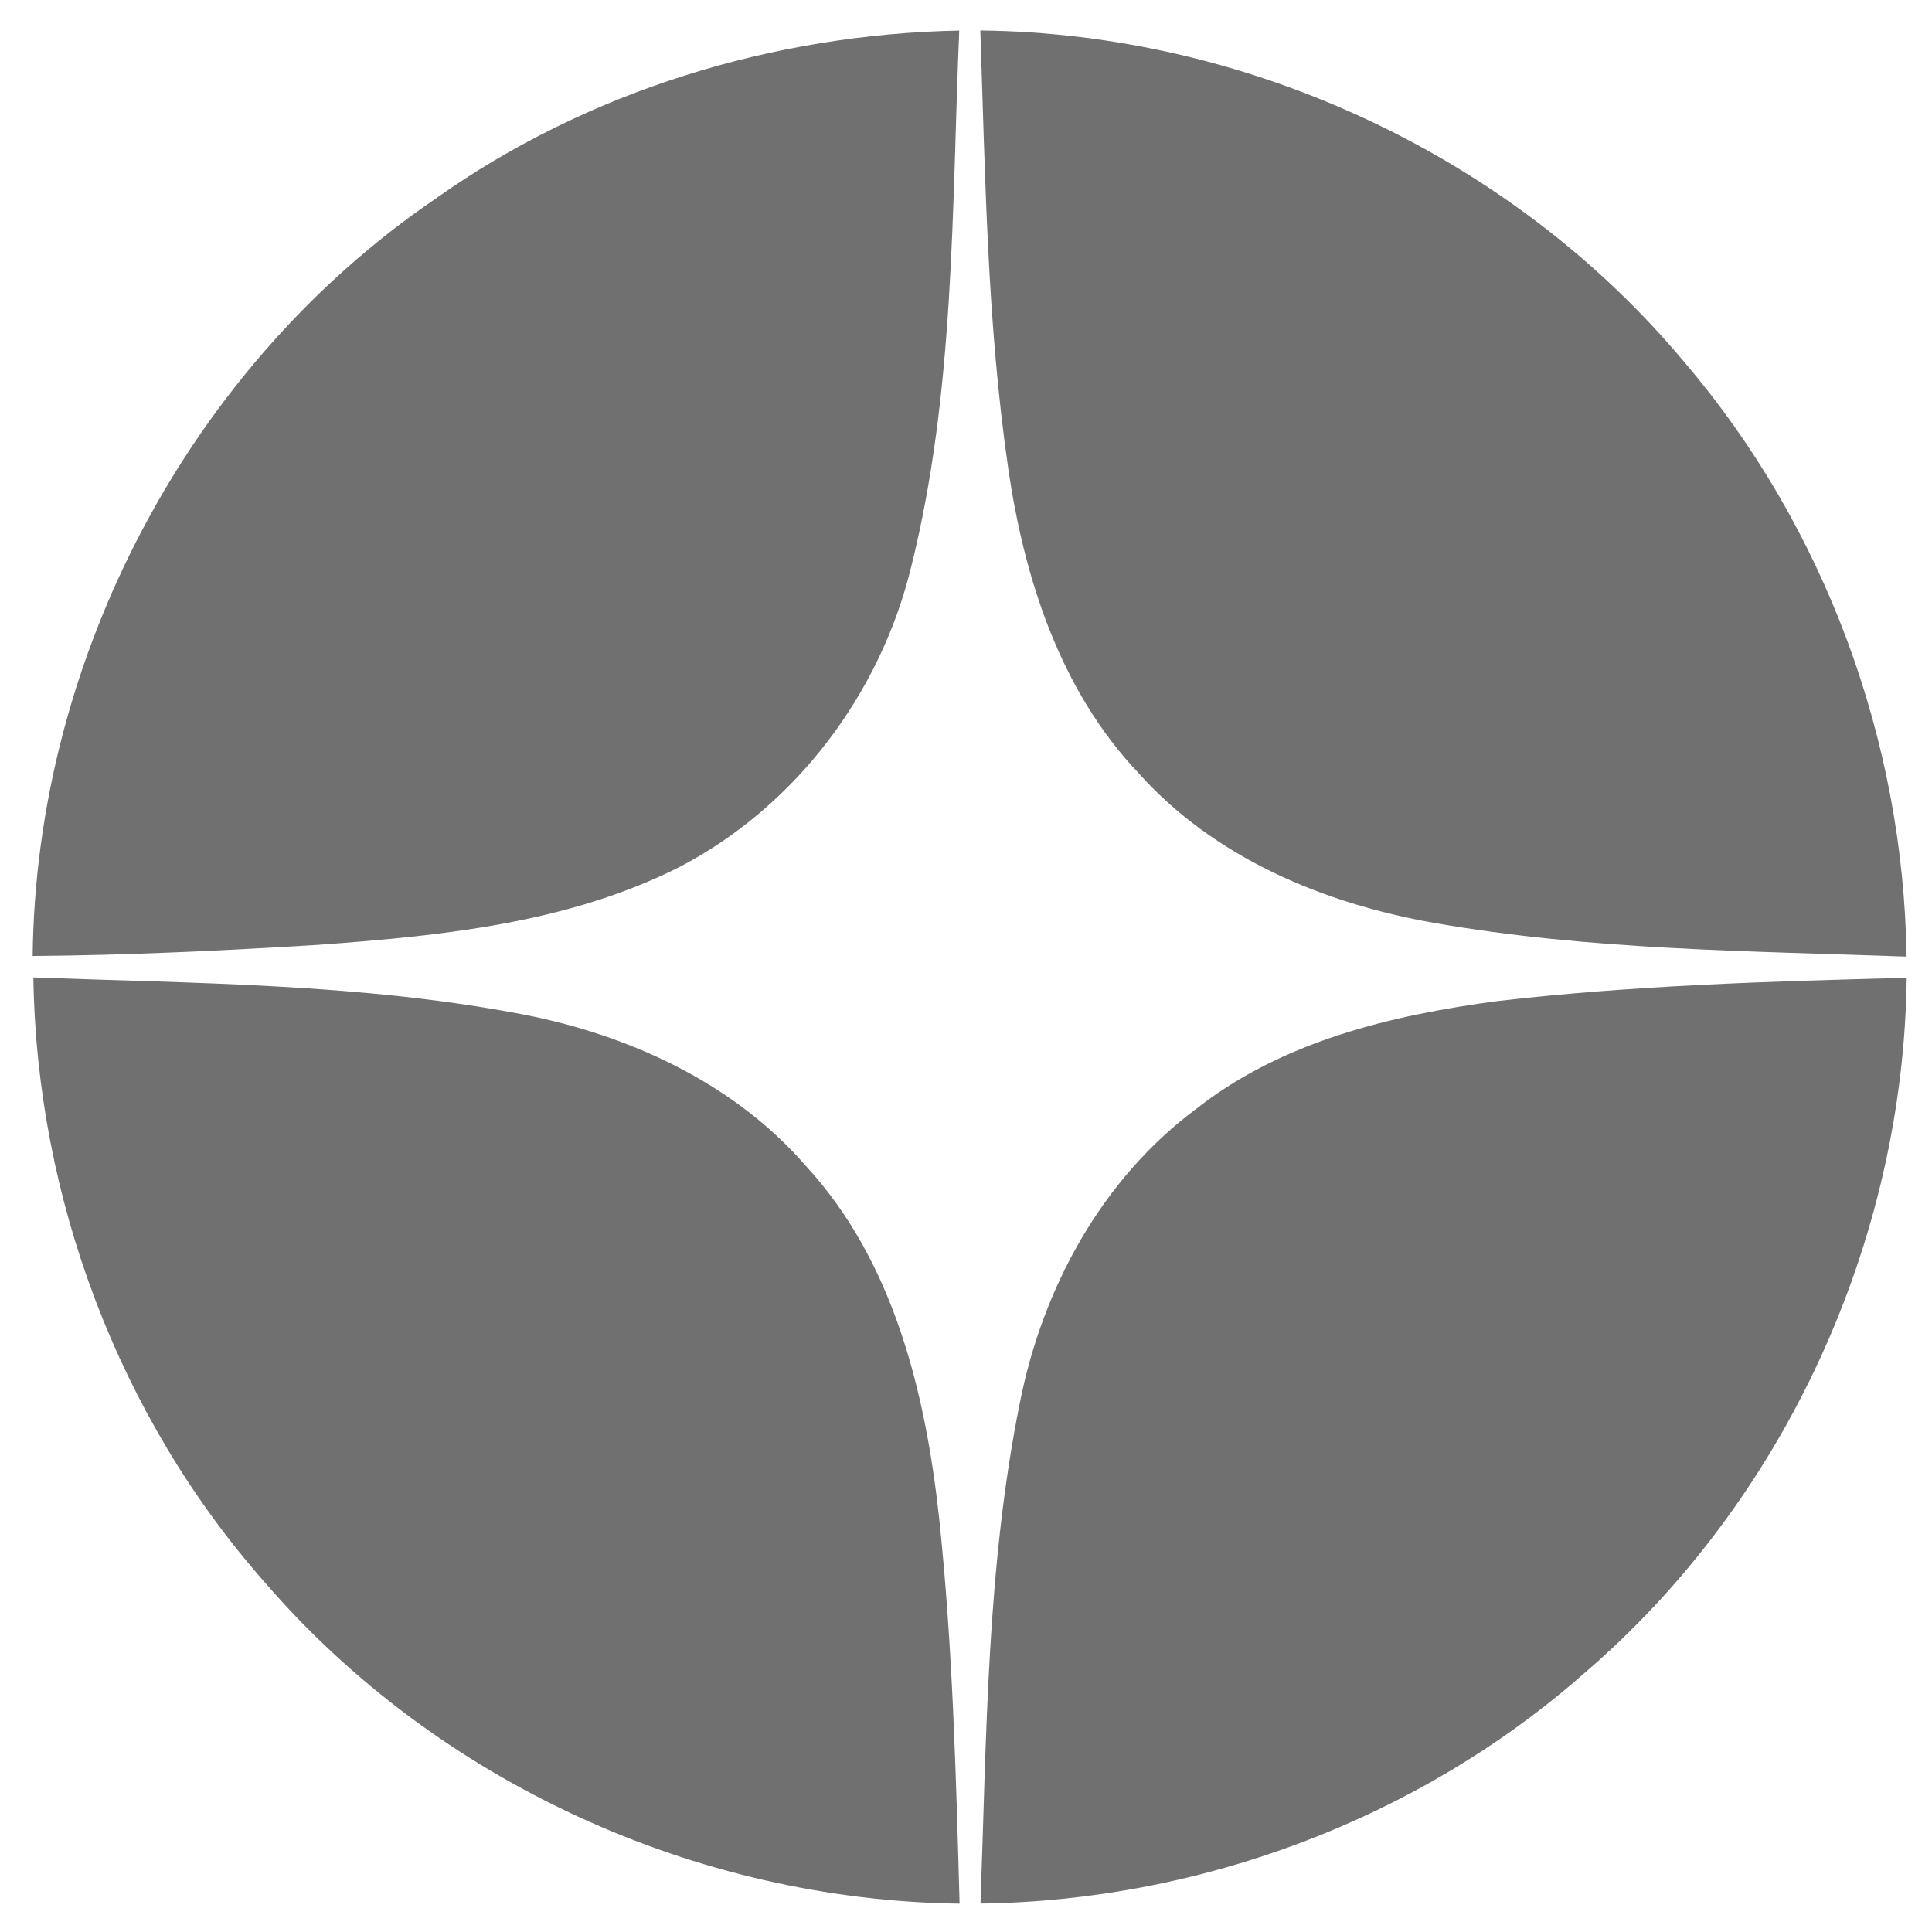 <?xml version="1.0" encoding="UTF-8"?> <svg xmlns="http://www.w3.org/2000/svg" width="22" height="22" viewBox="0 0 22 22" fill="none"> <path d="M17.055 11.399C18.599 11.22 20.155 11.175 21.712 11.134C21.675 14.136 20.323 17.093 18.044 19.05C16.161 20.712 13.669 21.644 11.165 21.676C11.235 19.769 11.235 17.845 11.614 15.97C11.872 14.667 12.546 13.425 13.624 12.625C14.6 11.857 15.846 11.559 17.055 11.399Z" fill="#707070"></path> <path d="M0.38 11.13C2.23 11.199 4.097 11.199 5.927 11.546C7.152 11.779 8.353 12.327 9.178 13.278C10.179 14.365 10.538 15.86 10.694 17.285C10.849 18.744 10.886 20.21 10.927 21.677C7.932 21.64 4.975 20.292 3.014 18.017C1.352 16.134 0.417 13.642 0.38 11.13Z" fill="#707070"></path> <path d="M11.163 0.347C14.214 0.379 17.225 1.78 19.181 4.125C20.778 5.996 21.677 8.434 21.71 10.893C19.912 10.828 18.103 10.82 16.33 10.509C15.072 10.289 13.822 9.766 12.96 8.798C12.074 7.862 11.665 6.592 11.482 5.342C11.241 3.688 11.22 2.013 11.163 0.347Z" fill="#707070"></path> <path d="M4.959 2.263C6.691 1.034 8.807 0.389 10.923 0.348C10.837 2.39 10.874 4.465 10.375 6.458C10.024 7.9 9.06 9.183 7.737 9.873C6.466 10.514 5.024 10.657 3.623 10.759C2.541 10.825 1.455 10.878 0.372 10.886C0.409 7.496 2.153 4.175 4.959 2.263Z" fill="#707070"></path> </svg> 